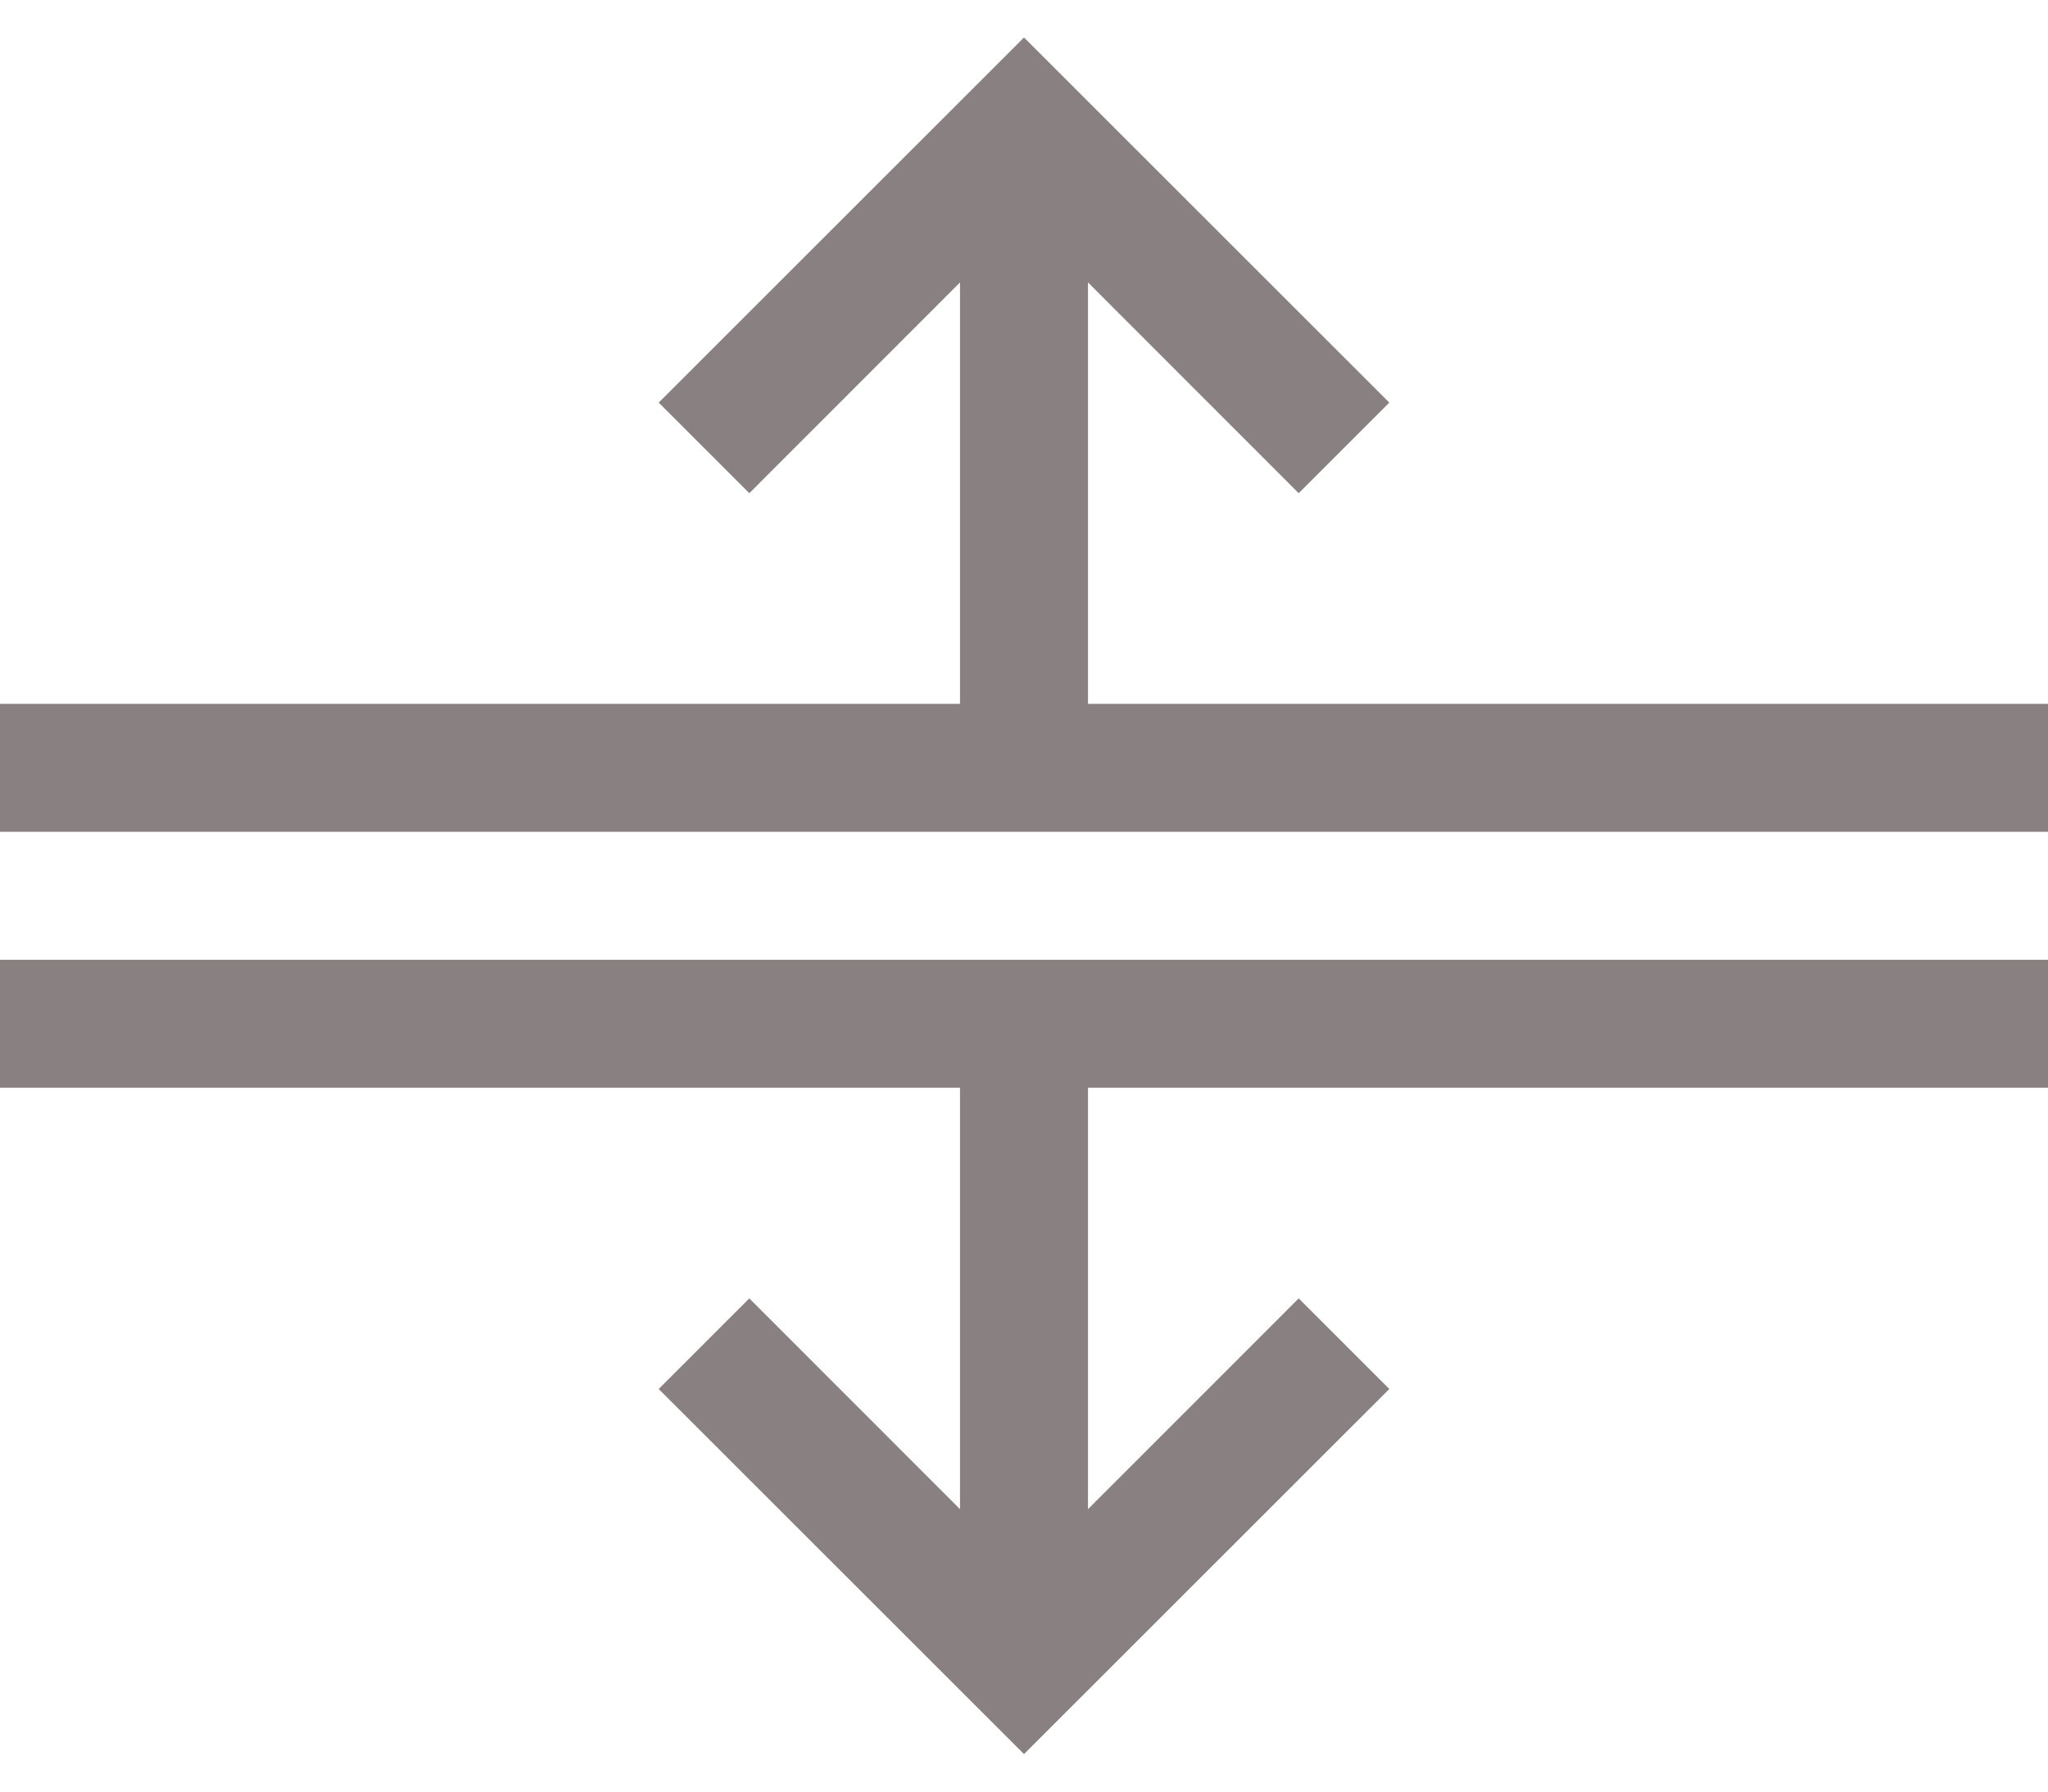 <svg xmlns="http://www.w3.org/2000/svg" viewBox="0 0 16 14"><path d="M8 .293L5.146 3.146l.708.708L7.5 2.207V5.5H0v1h16v-1H8.5V2.207l1.646 1.647.708-.708L8 .293zM0 7.5v1h7.5v3.293l-1.646-1.647-.708.708L8 13.707l2.854-2.853-.708-.708L8.5 11.793V8.5H16v-1H0z" fill="#898181" fill-rule="nonzero"/></svg>
